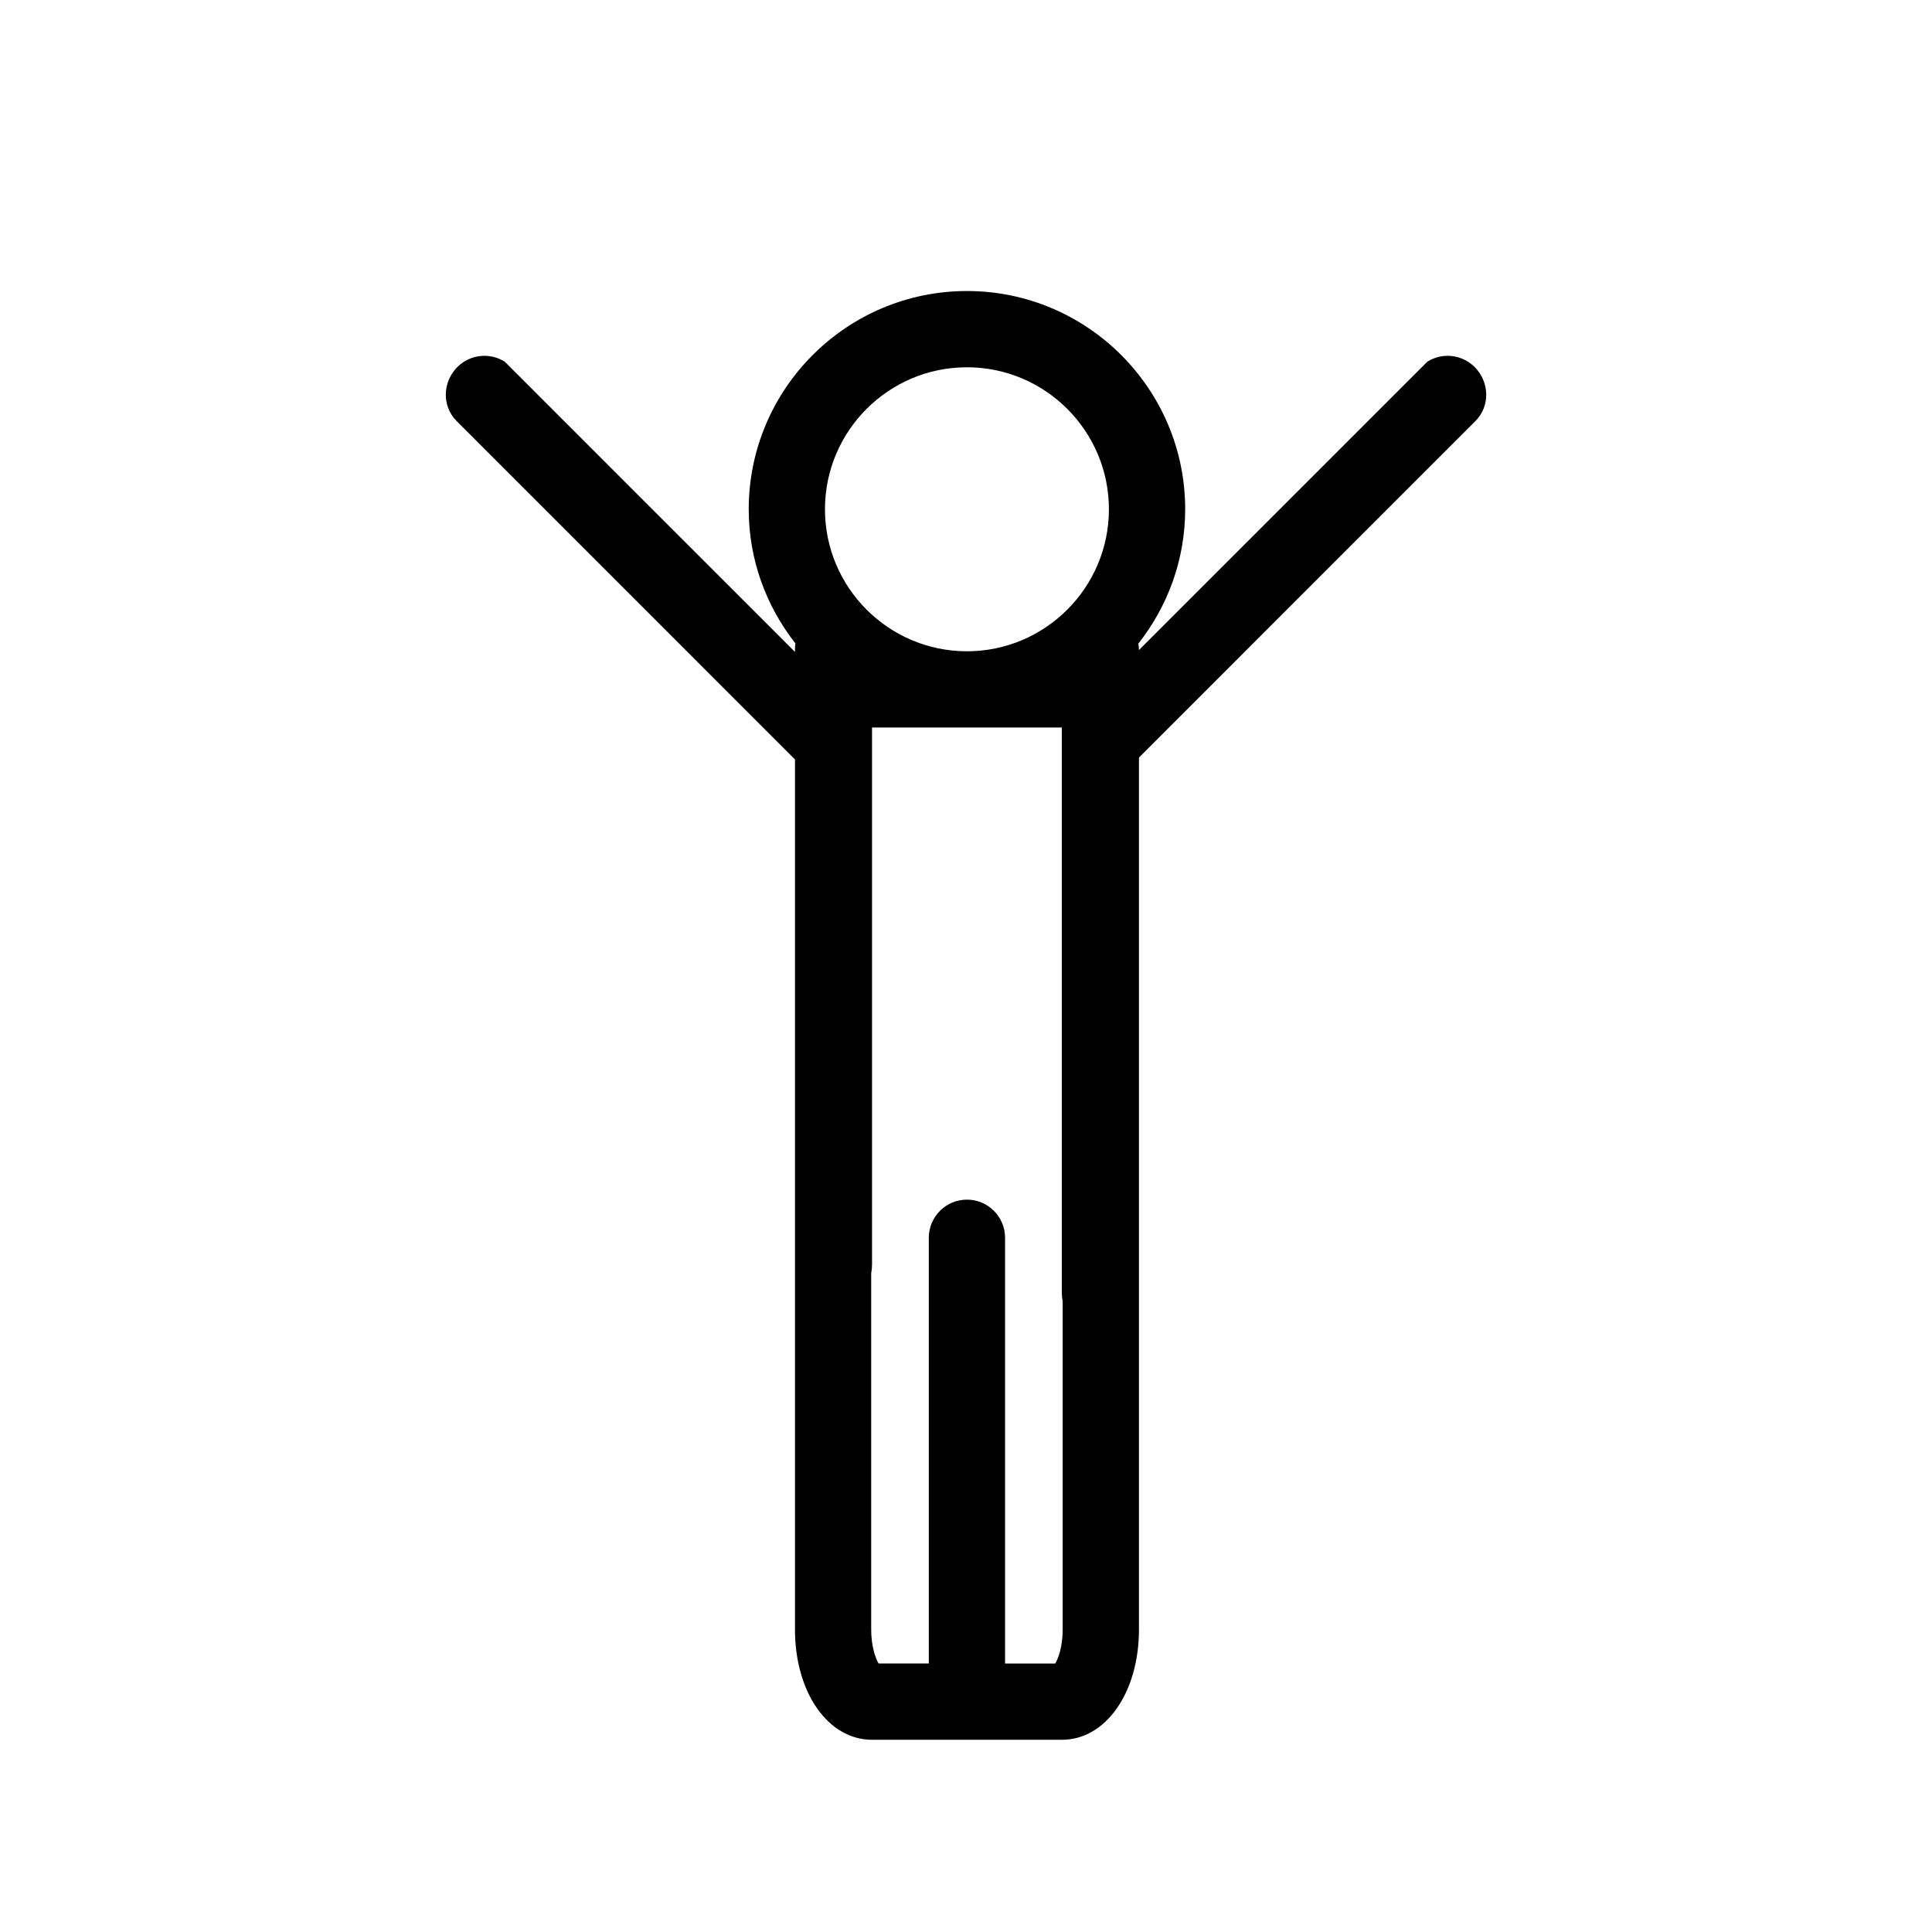 <?xml version="1.0" encoding="utf-8"?>
<!-- Generator: Adobe Illustrator 16.0.0, SVG Export Plug-In . SVG Version: 6.00 Build 0)  -->
<!DOCTYPE svg PUBLIC "-//W3C//DTD SVG 1.1//EN" "http://www.w3.org/Graphics/SVG/1.1/DTD/svg11.dtd">
<svg version="1.1" id="Layer_1" xmlns="http://www.w3.org/2000/svg" xmlns:xlink="http://www.w3.org/1999/xlink" x="0px" y="0px"
	 width="100px" height="100px" viewBox="0 0 100 100" enable-background="new 0 0 100 100" xml:space="preserve">
<path d="M76.33,18.999c-0.678-0.675-1.697-0.757-2.454-0.276l-7.189,7.189l-7.736,7.735v-0.006c0-0.113-0.015-0.221-0.029-0.329
	c1.509-1.919,2.423-4.326,2.423-6.953c0-6.229-5.067-11.296-11.295-11.296c-6.229,0-11.296,5.067-11.296,11.296
	c0,2.623,0.911,5.025,2.417,6.945c-0.008,0.08-0.023,0.159-0.023,0.241v0.164v0.034l-7.834-7.832l-7.187-7.189
	c-0.757-0.48-1.777-0.398-2.455,0.276c-0.78,0.785-0.799,2.035-0.038,2.795l0.677,0.675l2.407,2.409l10.037,10.038l4.393,4.393
	v20.596v3.949v1.599v18.894c0,3.253,1.713,5.704,3.984,5.704h9.836c2.271,0,3.984-2.451,3.984-5.704V66.895v-3.041v-3.949V39.211
	l4.295-4.295l10.036-10.038l2.409-2.409l0.677-0.675C77.128,21.034,77.11,19.784,76.33,18.999z M55.004,84.346
	c0,0.883-0.227,1.49-0.383,1.757h-2.599V64.067c0-1.089-0.883-1.974-1.973-1.974c-1.09,0-1.974,0.885-1.974,1.974v22.035h-2.599
	c-0.156-0.267-0.383-0.874-0.383-1.757V65.902c0.028-0.145,0.043-0.297,0.043-0.45V37.655h9.823v29.239
	c0,0.16,0.015,0.318,0.044,0.469V84.346z M50.049,33.71c-4.054,0-7.349-3.297-7.349-7.351c0-4.053,3.295-7.349,7.349-7.349
	c4.052,0,7.348,3.296,7.348,7.349C57.397,30.413,54.101,33.71,50.049,33.71z"/>
</svg>
